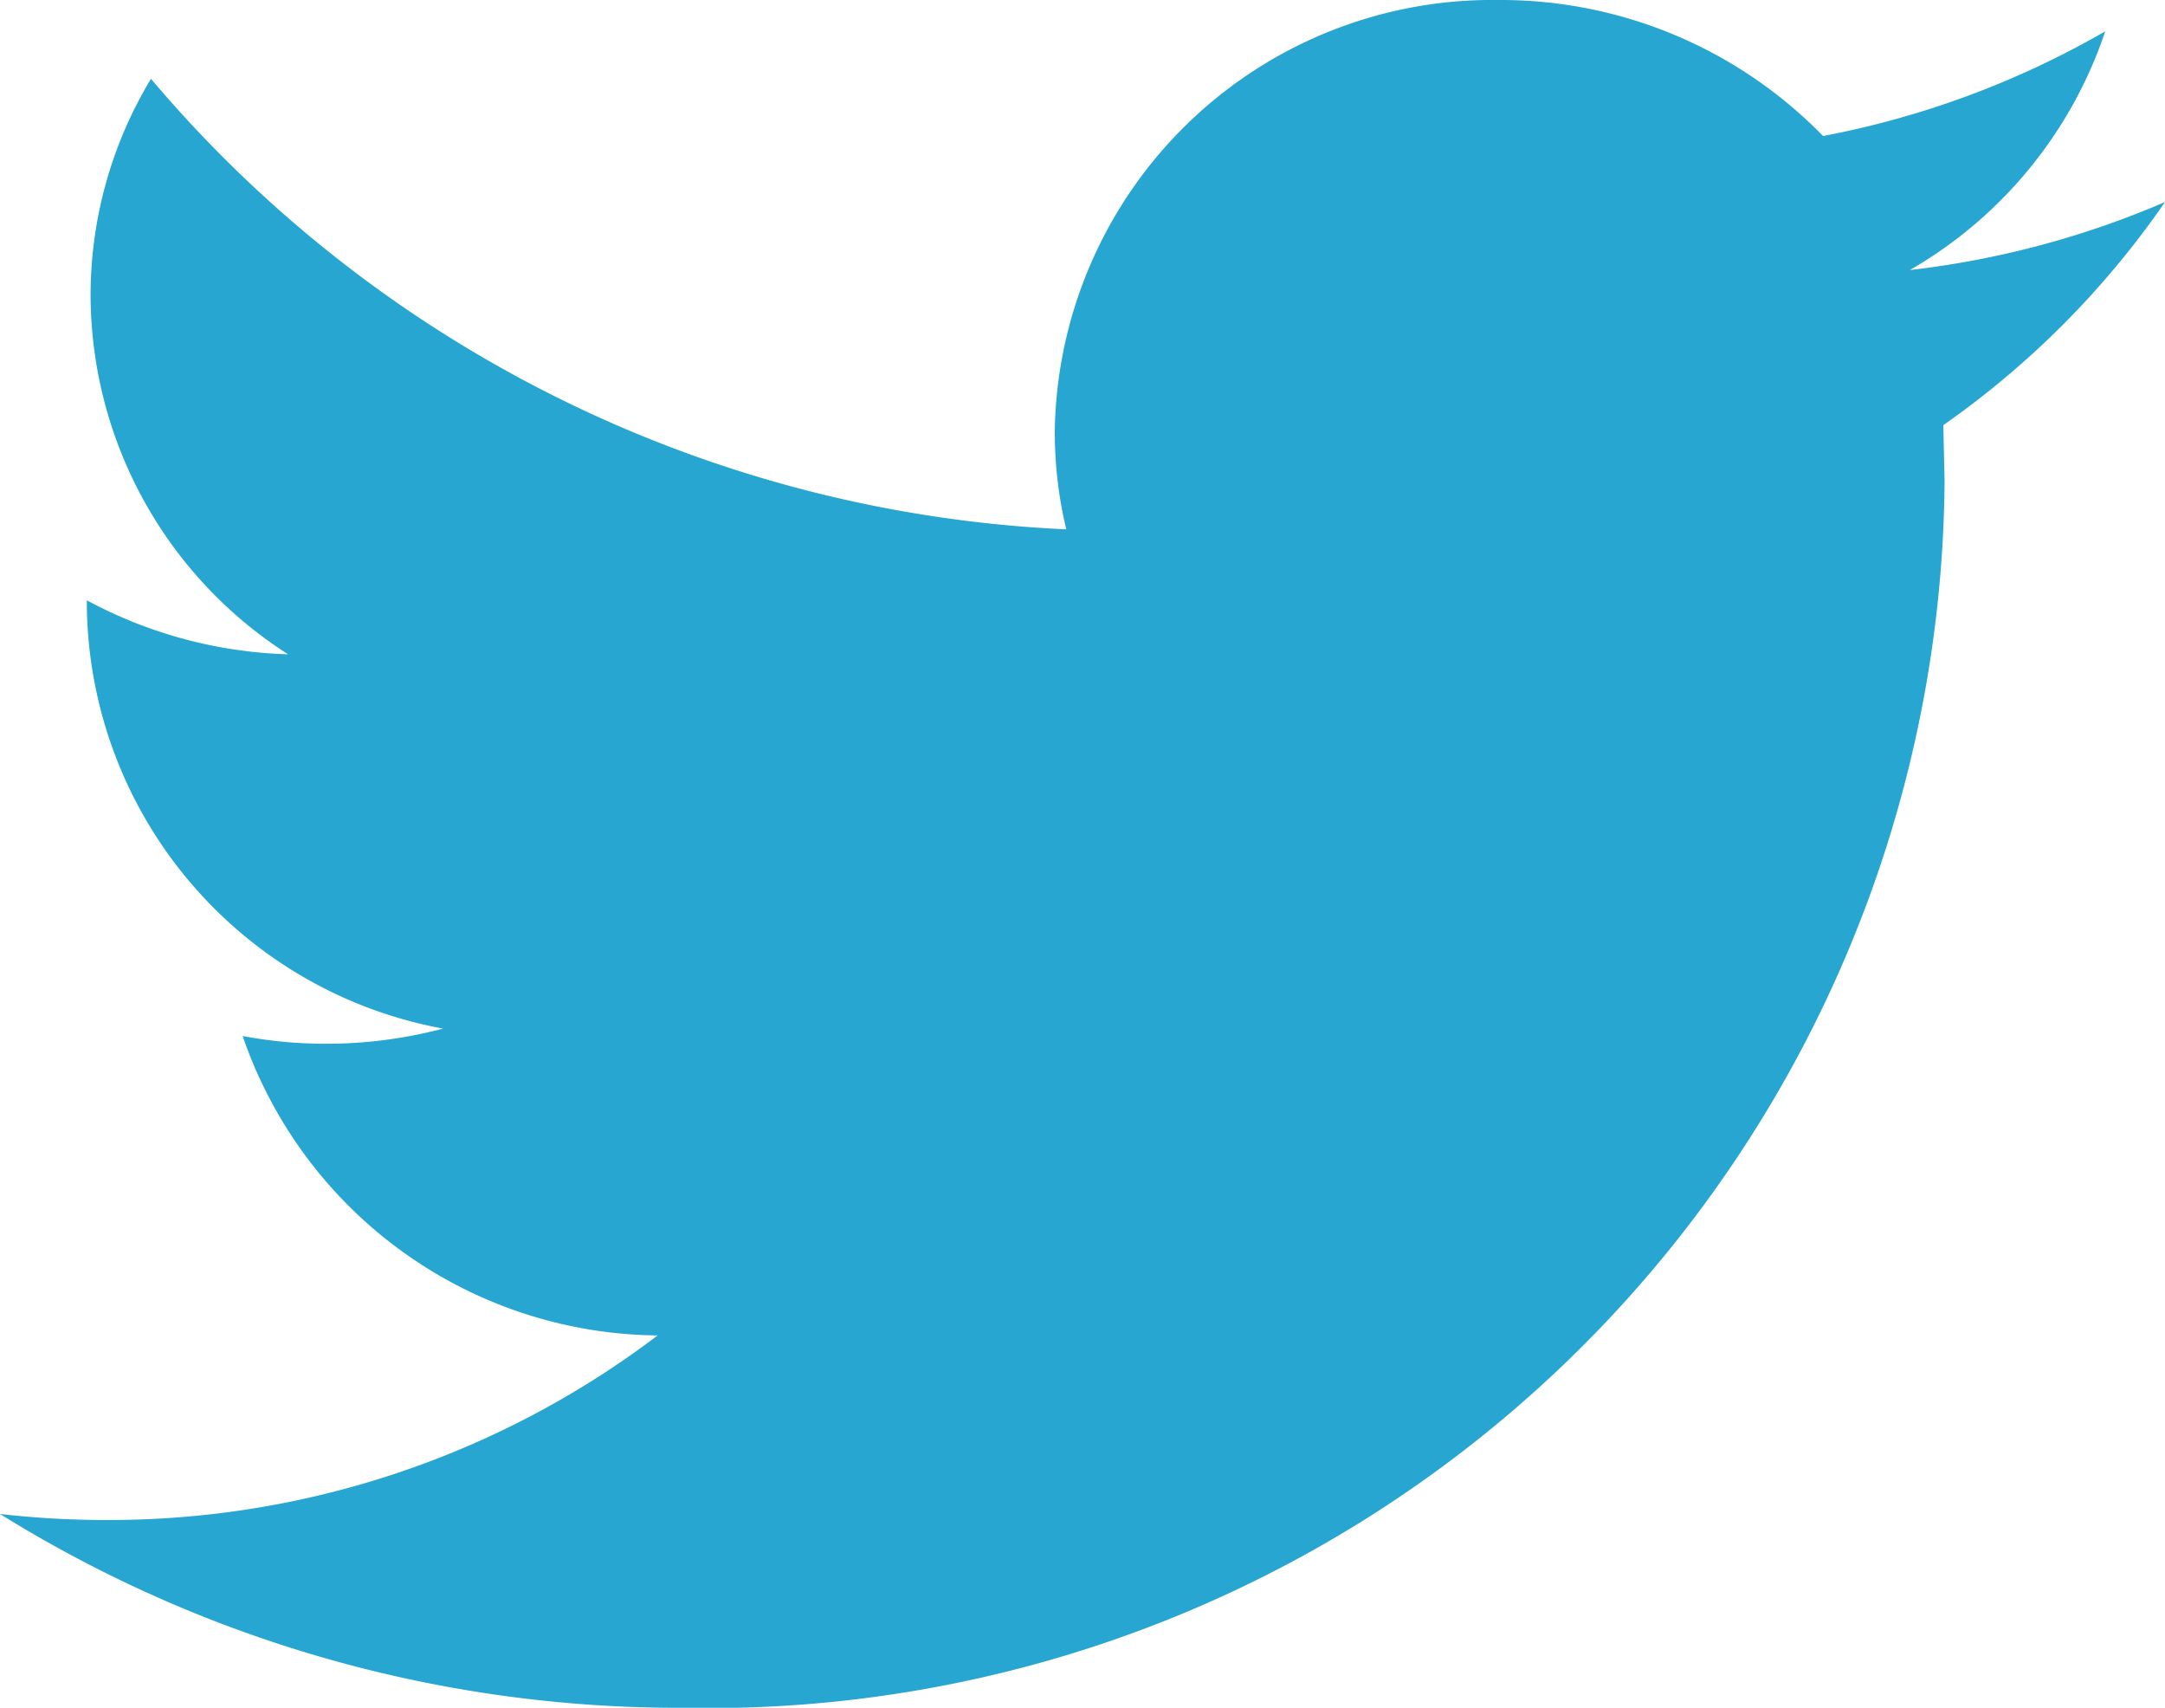 <svg xmlns="http://www.w3.org/2000/svg" width="35.85" height="28.275" viewBox="0 0 35.85 28.275">
  <g id="twitter" transform="translate(17.925 14.137)">
    <path id="Tracciato_21562" data-name="Tracciato 21562" d="M35.85,3.345a15.029,15.029,0,0,1-4.225,1.126A7.2,7.2,0,0,0,34.86.519a14.911,14.911,0,0,1-4.672,1.733A7.451,7.451,0,0,0,24.819,0a7.247,7.247,0,0,0-7.353,7.136,6.928,6.928,0,0,0,.19,1.628A21.1,21.1,0,0,1,2.5,1.305a6.933,6.933,0,0,0-1,3.588,7.078,7.078,0,0,0,3.271,5.94,7.478,7.478,0,0,1-3.333-.894v.091a7.2,7.2,0,0,0,5.9,7,7.606,7.606,0,0,1-1.937.251,7.417,7.417,0,0,1-1.383-.128,7.335,7.335,0,0,0,6.872,4.957,15.036,15.036,0,0,1-9.136,3.056A15.465,15.465,0,0,1,0,25.066a21.285,21.285,0,0,0,11.277,3.209A20.466,20.466,0,0,0,32.2,7.963l-.021-.924A14.678,14.678,0,0,0,35.85,3.345Z" transform="translate(-17.925 -14.137)" fill="#26a6d1"/>
  </g>
</svg>
